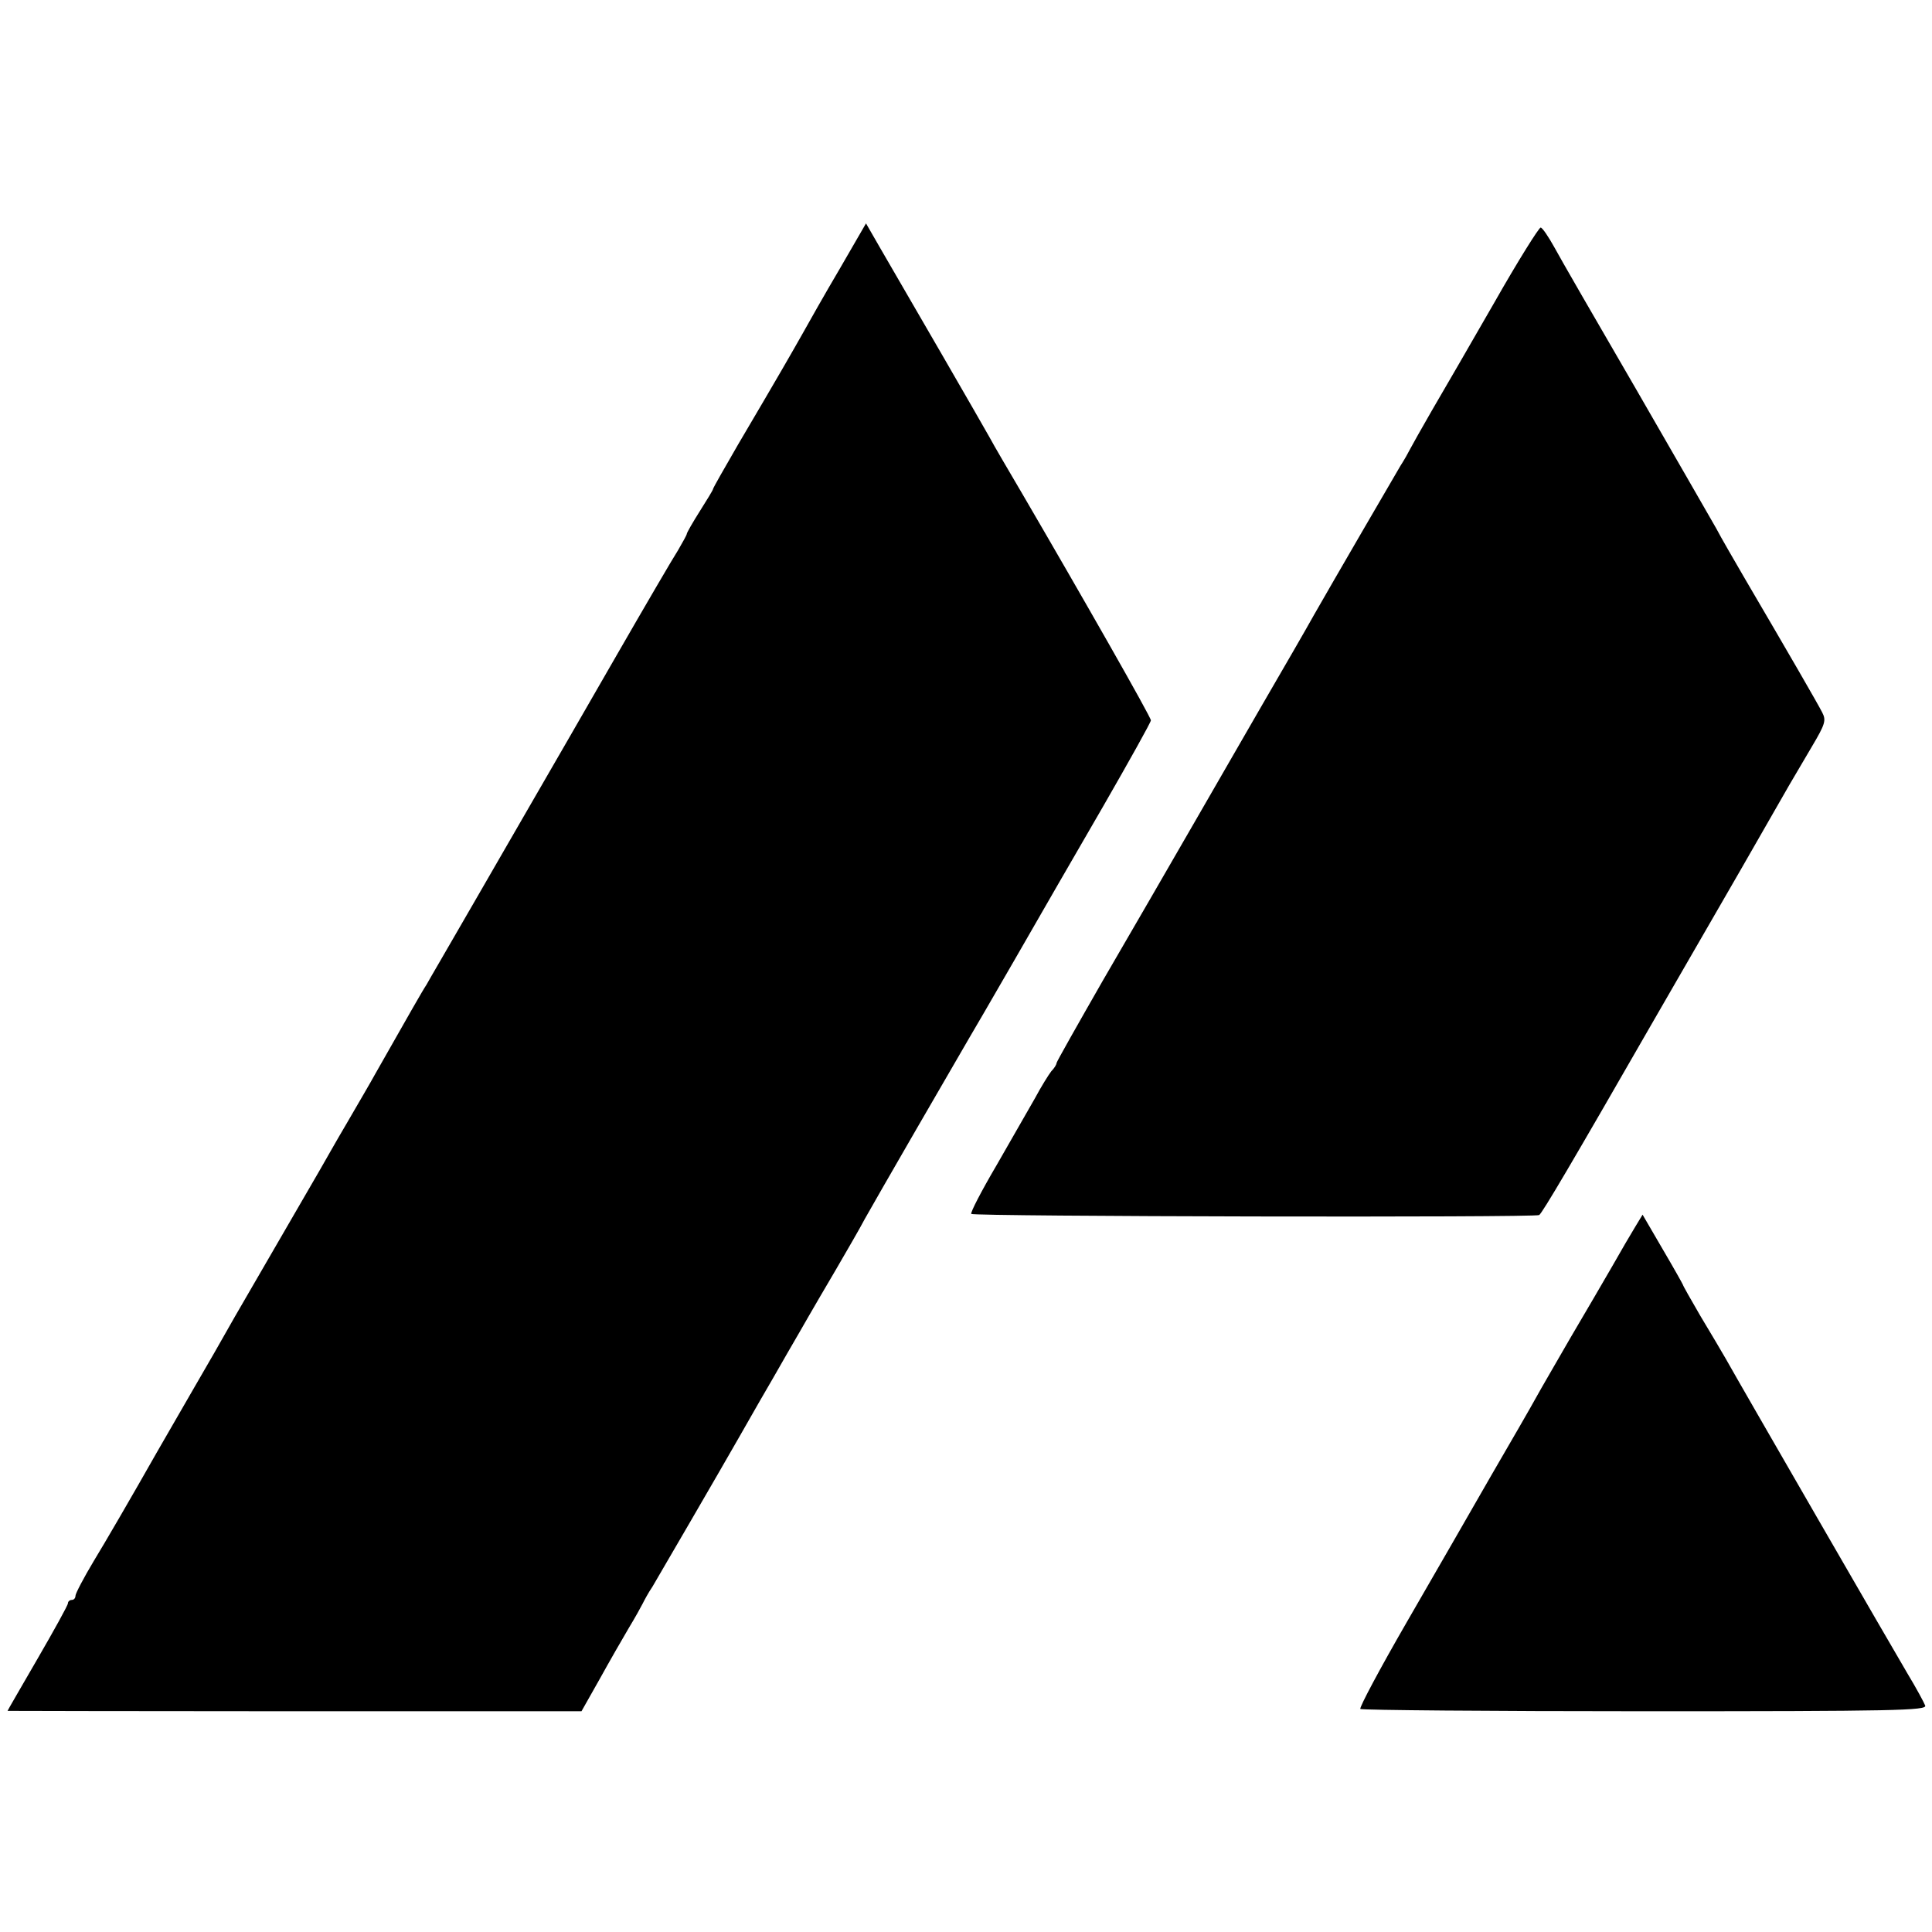 <?xml version="1.0" standalone="no"?>
<!DOCTYPE svg PUBLIC "-//W3C//DTD SVG 20010904//EN"
 "http://www.w3.org/TR/2001/REC-SVG-20010904/DTD/svg10.dtd">
<svg version="1.0" xmlns="http://www.w3.org/2000/svg"
 width="512pt" height="512pt" viewBox="0 0 512 512"
 preserveAspectRatio="xMidYMid meet">
<g transform="translate(0,512) scale(0.1,-0.1)"
fill="#000000" stroke="none">
<path d="M2225 4407 c-39 -66 -83 -144 -98 -171 -30 -53 -59 -104 -171 -294
-36 -62 -66 -115 -66 -117 0 -3 -16 -29 -35 -59 -19 -30 -35 -58 -35 -61 0 -3
-11 -22 -23 -43 -13 -20 -86 -145 -162 -277 -76 -132 -187 -325 -248 -430 -60
-104 -117 -203 -127 -220 -76 -132 -123 -212 -130 -225 -9 -13 -47 -80 -135
-235 -12 -22 -46 -80 -75 -130 -29 -49 -61 -106 -72 -125 -11 -19 -62 -107
-113 -195 -51 -88 -102 -176 -113 -195 -11 -19 -35 -62 -54 -95 -19 -33 -88
-152 -153 -265 -64 -113 -139 -242 -166 -286 -27 -45 -49 -87 -49 -93 0 -6 -4
-11 -10 -11 -5 0 -10 -4 -10 -9 0 -5 -36 -70 -80 -146 -44 -76 -80 -138 -80
-139 0 0 342 -1 760 -1 l761 0 48 85 c26 47 61 108 77 135 17 28 33 57 37 65
4 8 15 29 26 45 16 27 180 309 229 395 11 19 36 63 56 98 20 34 52 90 72 125
20 34 45 78 56 97 11 19 44 76 73 125 29 50 64 110 77 135 22 40 254 441 277
480 5 8 59 101 119 205 60 105 166 288 236 409 69 120 126 222 126 227 0 9
-183 330 -340 599 -37 63 -77 131 -87 150 -20 36 -220 382 -290 502 l-38 66
-70 -121z"/>
<path d="M3960 4318 c-63 -110 -138 -239 -166 -287 -27 -47 -53 -93 -57 -101
-4 -8 -15 -28 -26 -45 -16 -27 -180 -309 -229 -395 -24 -43 -72 -126 -144
-250 -30 -52 -108 -187 -173 -300 -65 -113 -174 -301 -242 -418 -67 -117 -123
-216 -123 -219 0 -4 -6 -14 -14 -22 -7 -9 -27 -41 -43 -71 -17 -30 -63 -110
-102 -178 -40 -68 -70 -126 -67 -129 7 -7 1495 -10 1505 -3 8 5 86 137 306
520 65 113 168 291 228 395 60 105 118 206 129 225 11 19 38 65 60 102 35 59
38 69 27 90 -11 22 -92 162 -204 353 -29 50 -64 110 -77 135 -14 25 -110 191
-213 370 -104 179 -201 347 -216 375 -15 27 -31 51 -36 52 -4 1 -60 -88 -123
-199z"/>
<path d="M4333 1868 c-11 -18 -38 -64 -60 -103 -22 -38 -72 -124 -111 -190
-38 -66 -80 -138 -92 -160 -12 -22 -65 -114 -118 -205 -52 -91 -153 -266 -224
-389 -71 -123 -126 -226 -123 -230 4 -3 343 -6 755 -6 661 0 747 2 742 15 -3
8 -24 47 -47 85 -38 64 -436 753 -482 835 -11 19 -41 70 -67 113 -25 43 -46
80 -46 82 0 1 -24 44 -54 95 l-53 91 -20 -33z"/>
</g>
</svg>